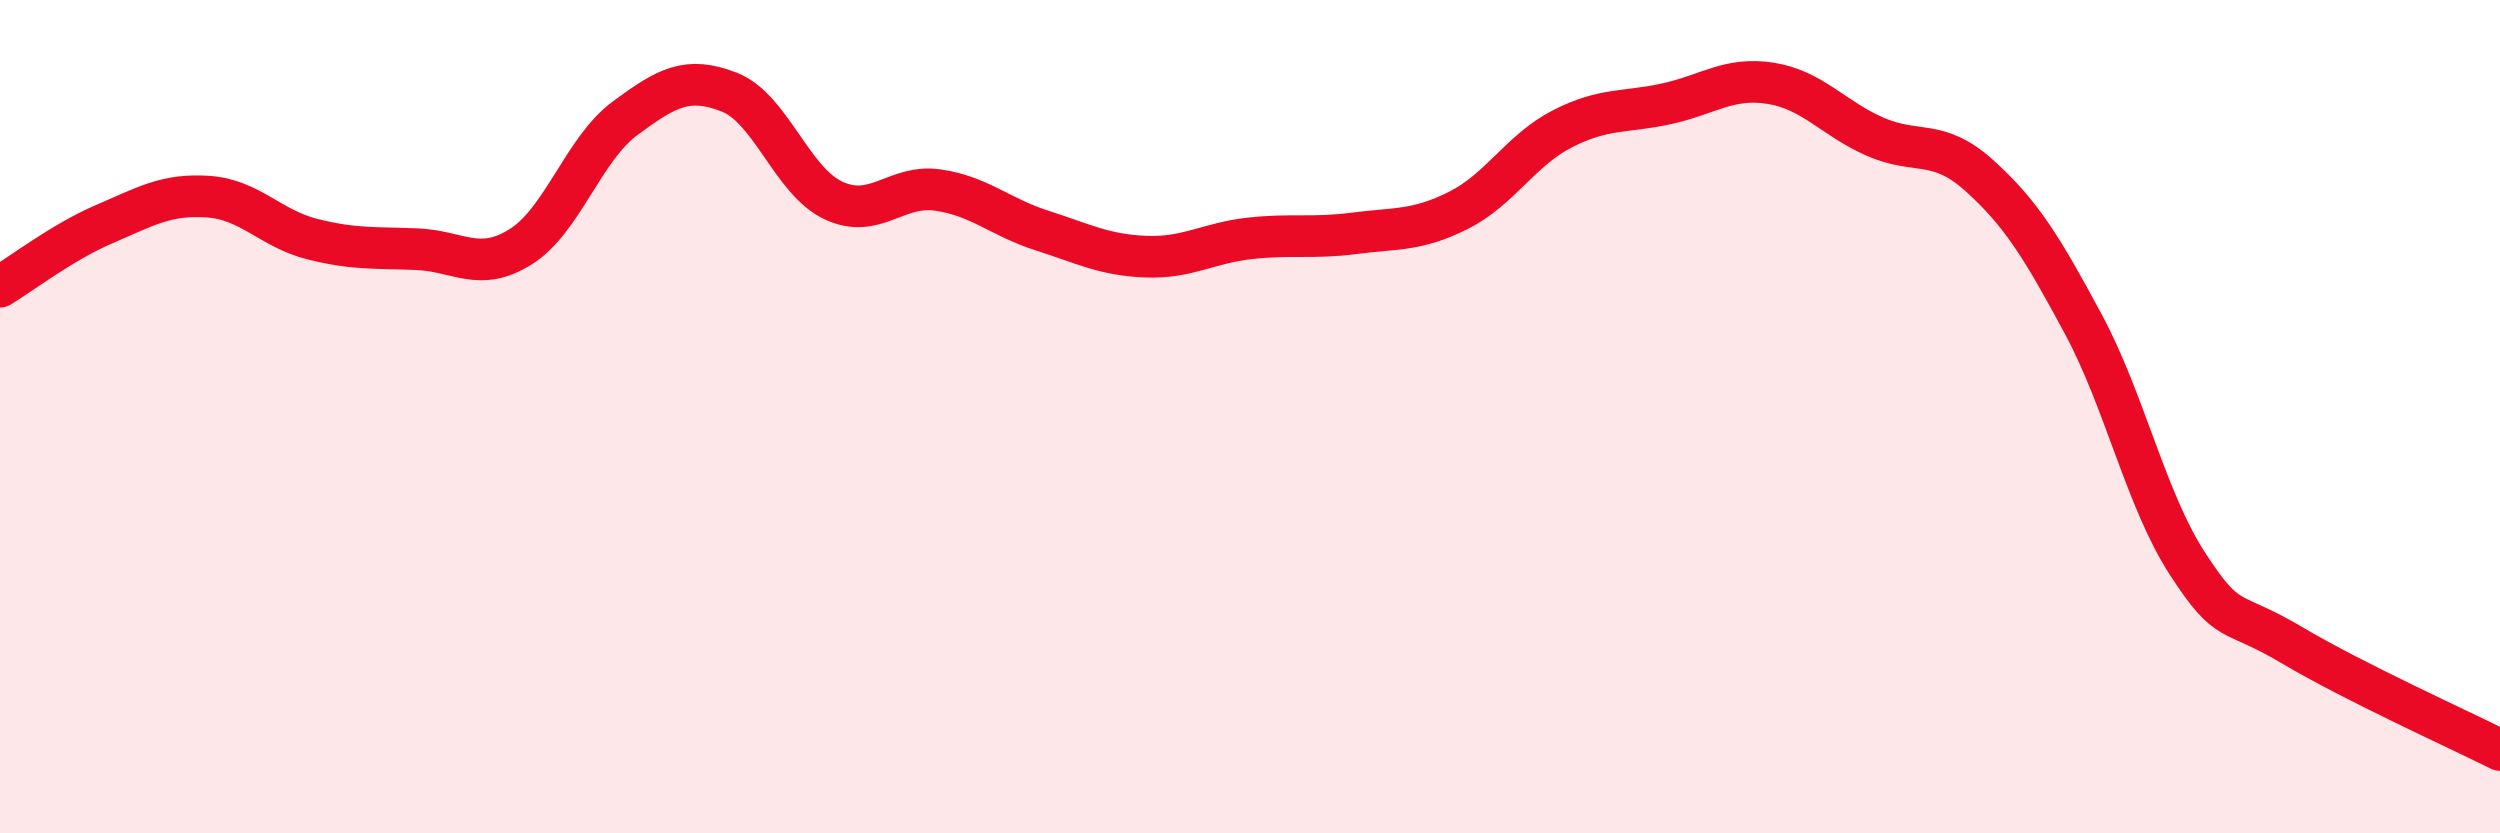 
    <svg width="60" height="20" viewBox="0 0 60 20" xmlns="http://www.w3.org/2000/svg">
      <path
        d="M 0,6.88 C 0.5,6.58 1.5,5.81 2.5,5.38 C 3.5,4.95 4,4.65 5,4.72 C 6,4.79 6.5,5.49 7.5,5.74 C 8.5,5.99 9,5.94 10,5.98 C 11,6.02 11.5,6.55 12.5,5.92 C 13.5,5.29 14,3.58 15,2.84 C 16,2.1 16.5,1.82 17.5,2.21 C 18.5,2.6 19,4.34 20,4.81 C 21,5.28 21.5,4.42 22.5,4.56 C 23.5,4.7 24,5.21 25,5.53 C 26,5.85 26.5,6.12 27.5,6.16 C 28.5,6.2 29,5.83 30,5.72 C 31,5.61 31.5,5.73 32.5,5.6 C 33.5,5.47 34,5.55 35,5.05 C 36,4.55 36.5,3.6 37.5,3.09 C 38.5,2.58 39,2.71 40,2.49 C 41,2.27 41.5,1.84 42.5,2 C 43.5,2.16 44,2.84 45,3.28 C 46,3.72 46.5,3.31 47.5,4.21 C 48.5,5.11 49,5.92 50,7.78 C 51,9.64 51.5,11.99 52.5,13.53 C 53.5,15.07 53.5,14.59 55,15.48 C 56.5,16.37 59,17.5 60,18L60 20L0 20Z"
        fill="#EB0A25"
        opacity="0.1"
        stroke-linecap="round"
        stroke-linejoin="round"
      />
      <path
        d="M 0,6.88 C 0.5,6.58 1.5,5.81 2.5,5.38 C 3.5,4.95 4,4.65 5,4.72 C 6,4.79 6.5,5.49 7.5,5.74 C 8.5,5.99 9,5.94 10,5.98 C 11,6.02 11.5,6.55 12.5,5.92 C 13.5,5.29 14,3.58 15,2.84 C 16,2.1 16.5,1.82 17.5,2.21 C 18.5,2.6 19,4.34 20,4.81 C 21,5.28 21.5,4.42 22.5,4.56 C 23.5,4.7 24,5.21 25,5.53 C 26,5.85 26.5,6.12 27.5,6.16 C 28.5,6.2 29,5.83 30,5.72 C 31,5.61 31.5,5.73 32.5,5.6 C 33.5,5.47 34,5.55 35,5.05 C 36,4.55 36.5,3.6 37.5,3.09 C 38.5,2.58 39,2.71 40,2.49 C 41,2.27 41.5,1.84 42.5,2 C 43.5,2.16 44,2.84 45,3.28 C 46,3.72 46.5,3.31 47.5,4.21 C 48.5,5.11 49,5.92 50,7.78 C 51,9.64 51.5,11.99 52.5,13.53 C 53.5,15.07 53.5,14.59 55,15.48 C 56.5,16.37 59,17.5 60,18"
        stroke="#EB0A25"
        stroke-width="1"
        fill="none"
        stroke-linecap="round"
        stroke-linejoin="round"
      />
    </svg>
  